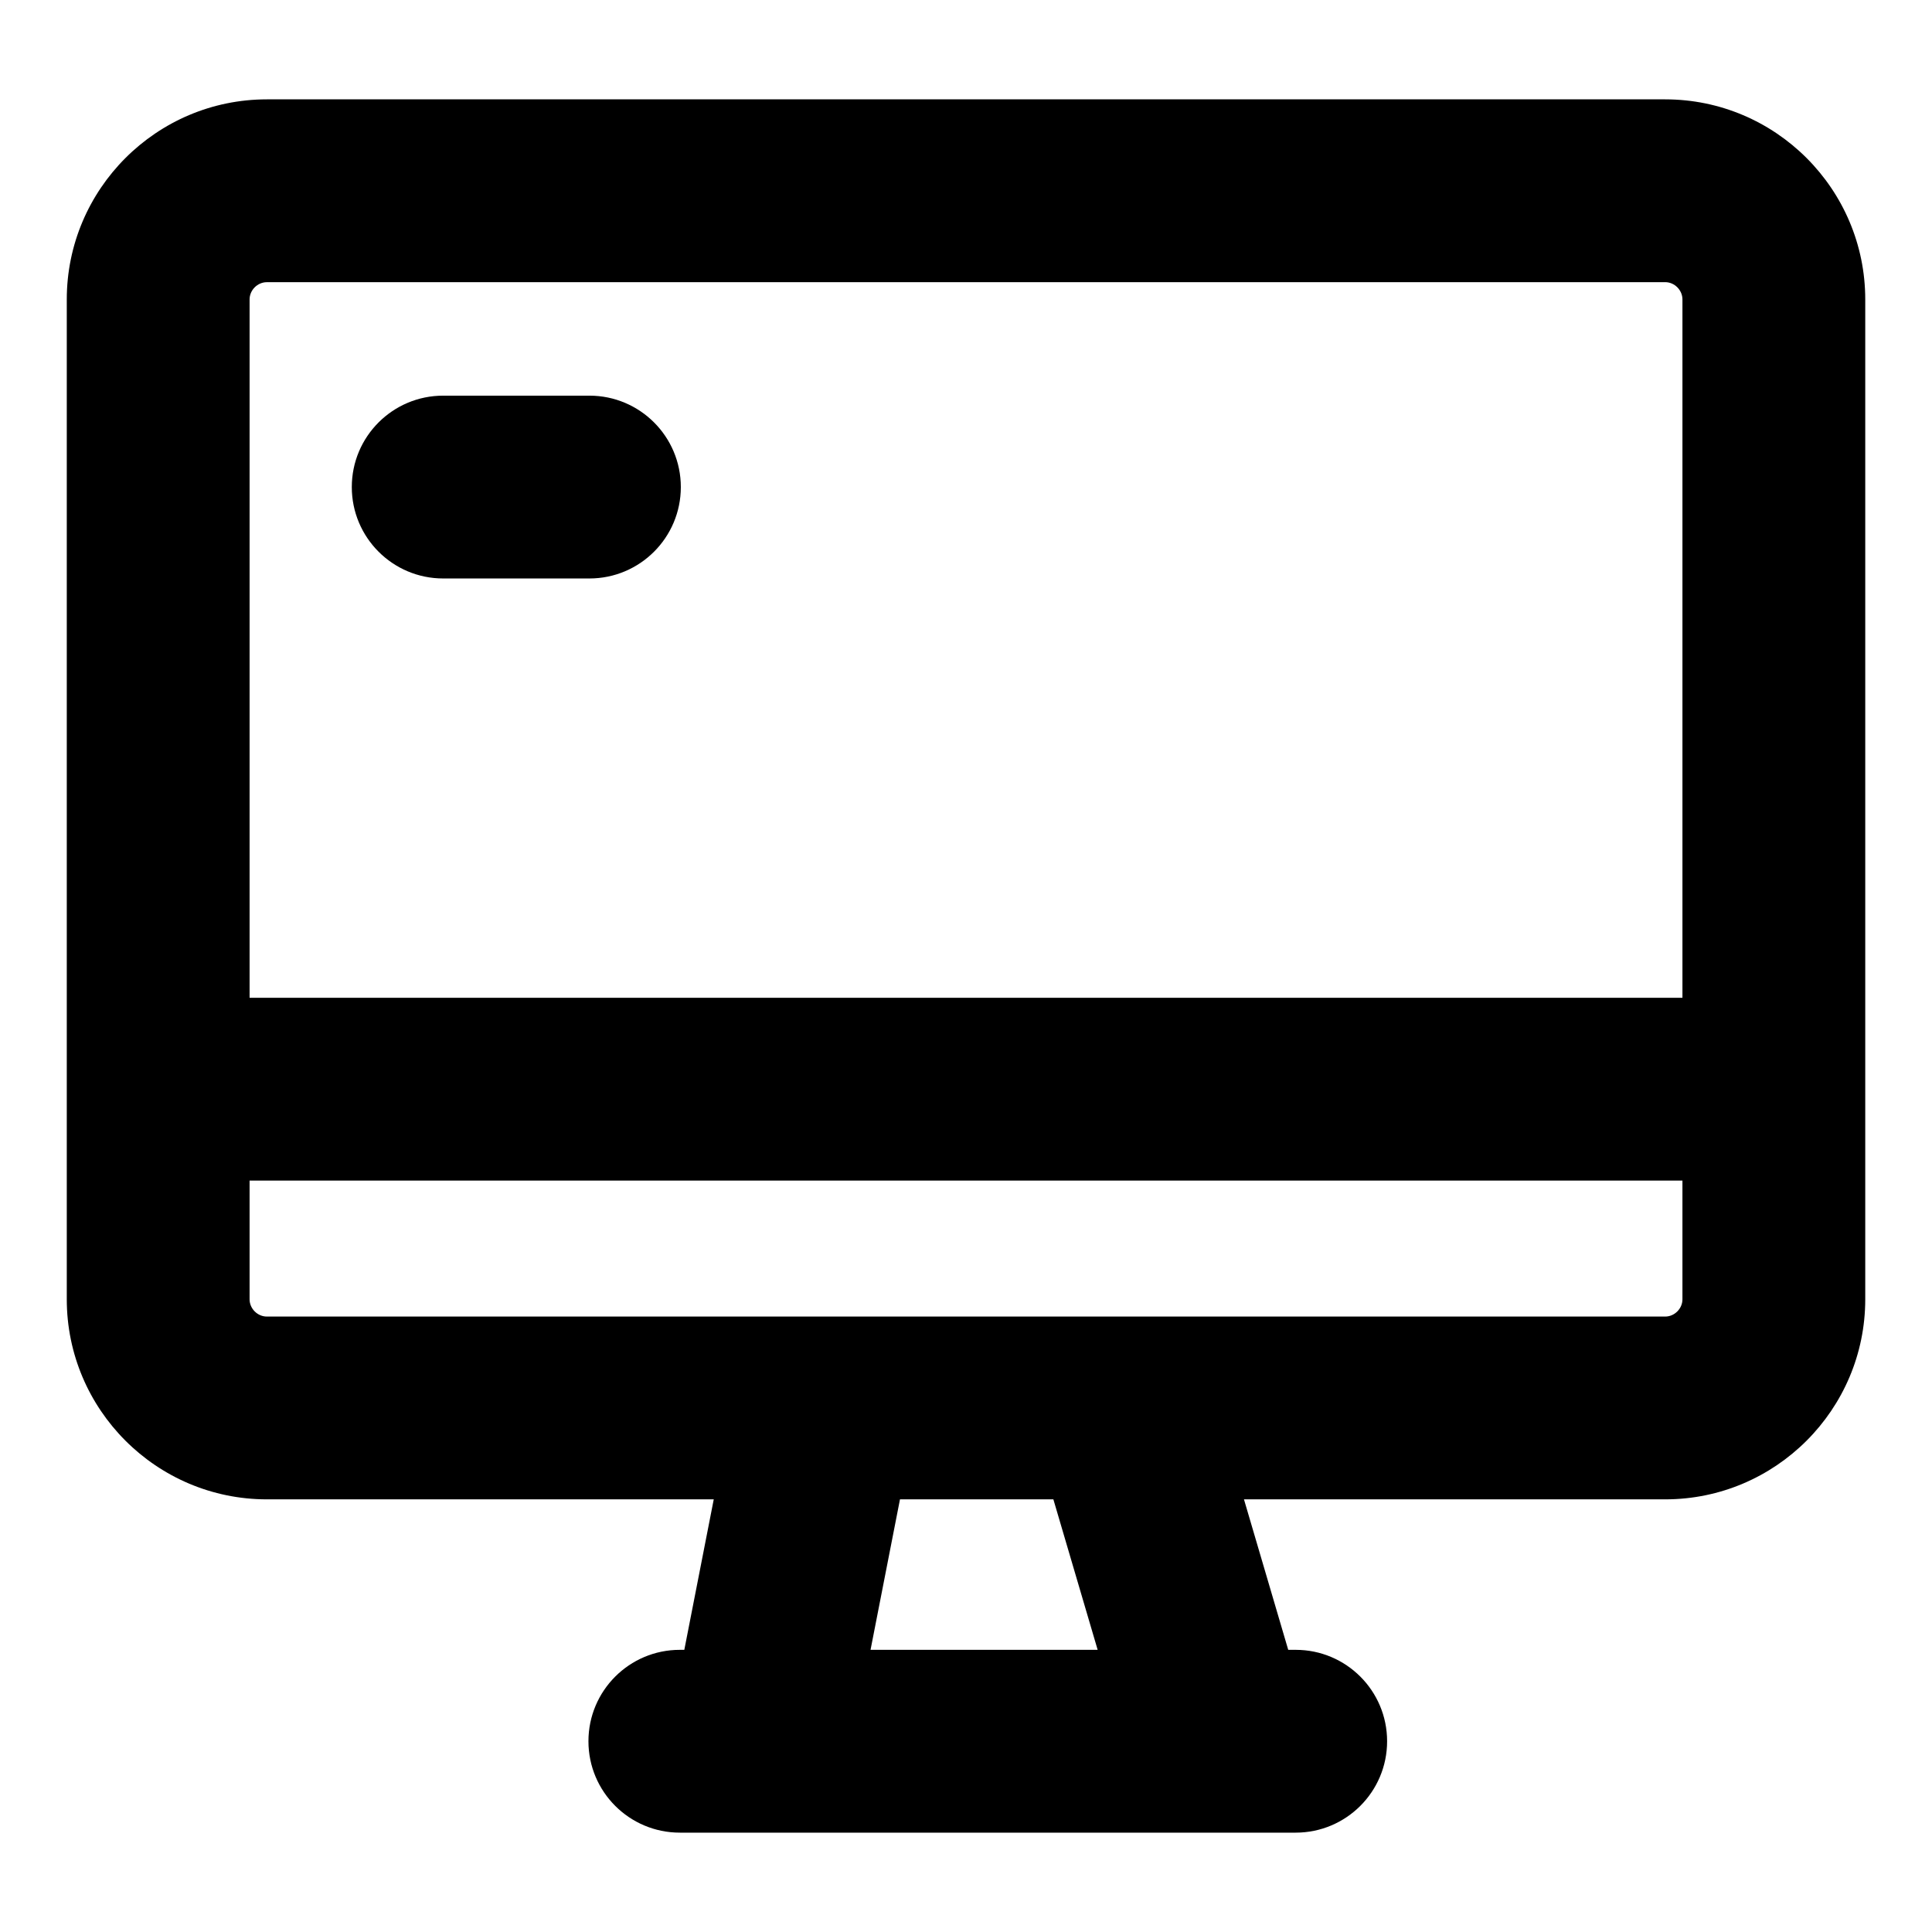 <?xml version="1.0" encoding="UTF-8"?>
<!-- Uploaded to: ICON Repo, www.svgrepo.com, Generator: ICON Repo Mixer Tools -->
<svg fill="#000000" width="800px" height="800px" version="1.1" viewBox="144 144 512 512" xmlns="http://www.w3.org/2000/svg">
 <g>
  <path d="m585.29 170.33h-370.57c-29.238 0-53.023 23.785-53.023 53.023v264.97c0 29.234 23.785 53.02 53.023 53.02h118.43l-7.801 39.879h-1.184c-13.379 0-24.223 10.844-24.223 24.223 0 13.375 10.844 24.223 24.223 24.223h21.074c0.023 0 0.051 0.004 0.078 0.004s0.059-0.004 0.086-0.004h141.97c13.375 0 24.223-10.844 24.223-24.223 0-13.375-10.844-24.223-24.223-24.223h-1.98l-11.73-39.879h111.63c29.234 0 53.016-23.785 53.016-53.02v-264.97c0-29.238-23.781-53.023-53.016-53.023zm-370.57 48.445h370.57c2.477 0 4.574 2.098 4.574 4.578v185.07l-379.72-0.004v-185.06c0-2.484 2.098-4.578 4.578-4.578zm220.17 362.45h-60.188l7.801-39.879h40.652zm150.4-88.324h-143.6-0.047-79.266-0.066-147.59c-2.481 0-4.578-2.094-4.578-4.574v-31.461h379.72v31.461c0 2.481-2.094 4.574-4.57 4.574z"/>
  <path d="m261.45 297.3h38.754c13.379 0 24.223-10.848 24.223-24.223 0-13.379-10.844-24.223-24.219-24.223h-38.754c-13.379 0-24.223 10.844-24.223 24.223 0 13.375 10.844 24.223 24.219 24.223z"/>
 </g>
</svg>